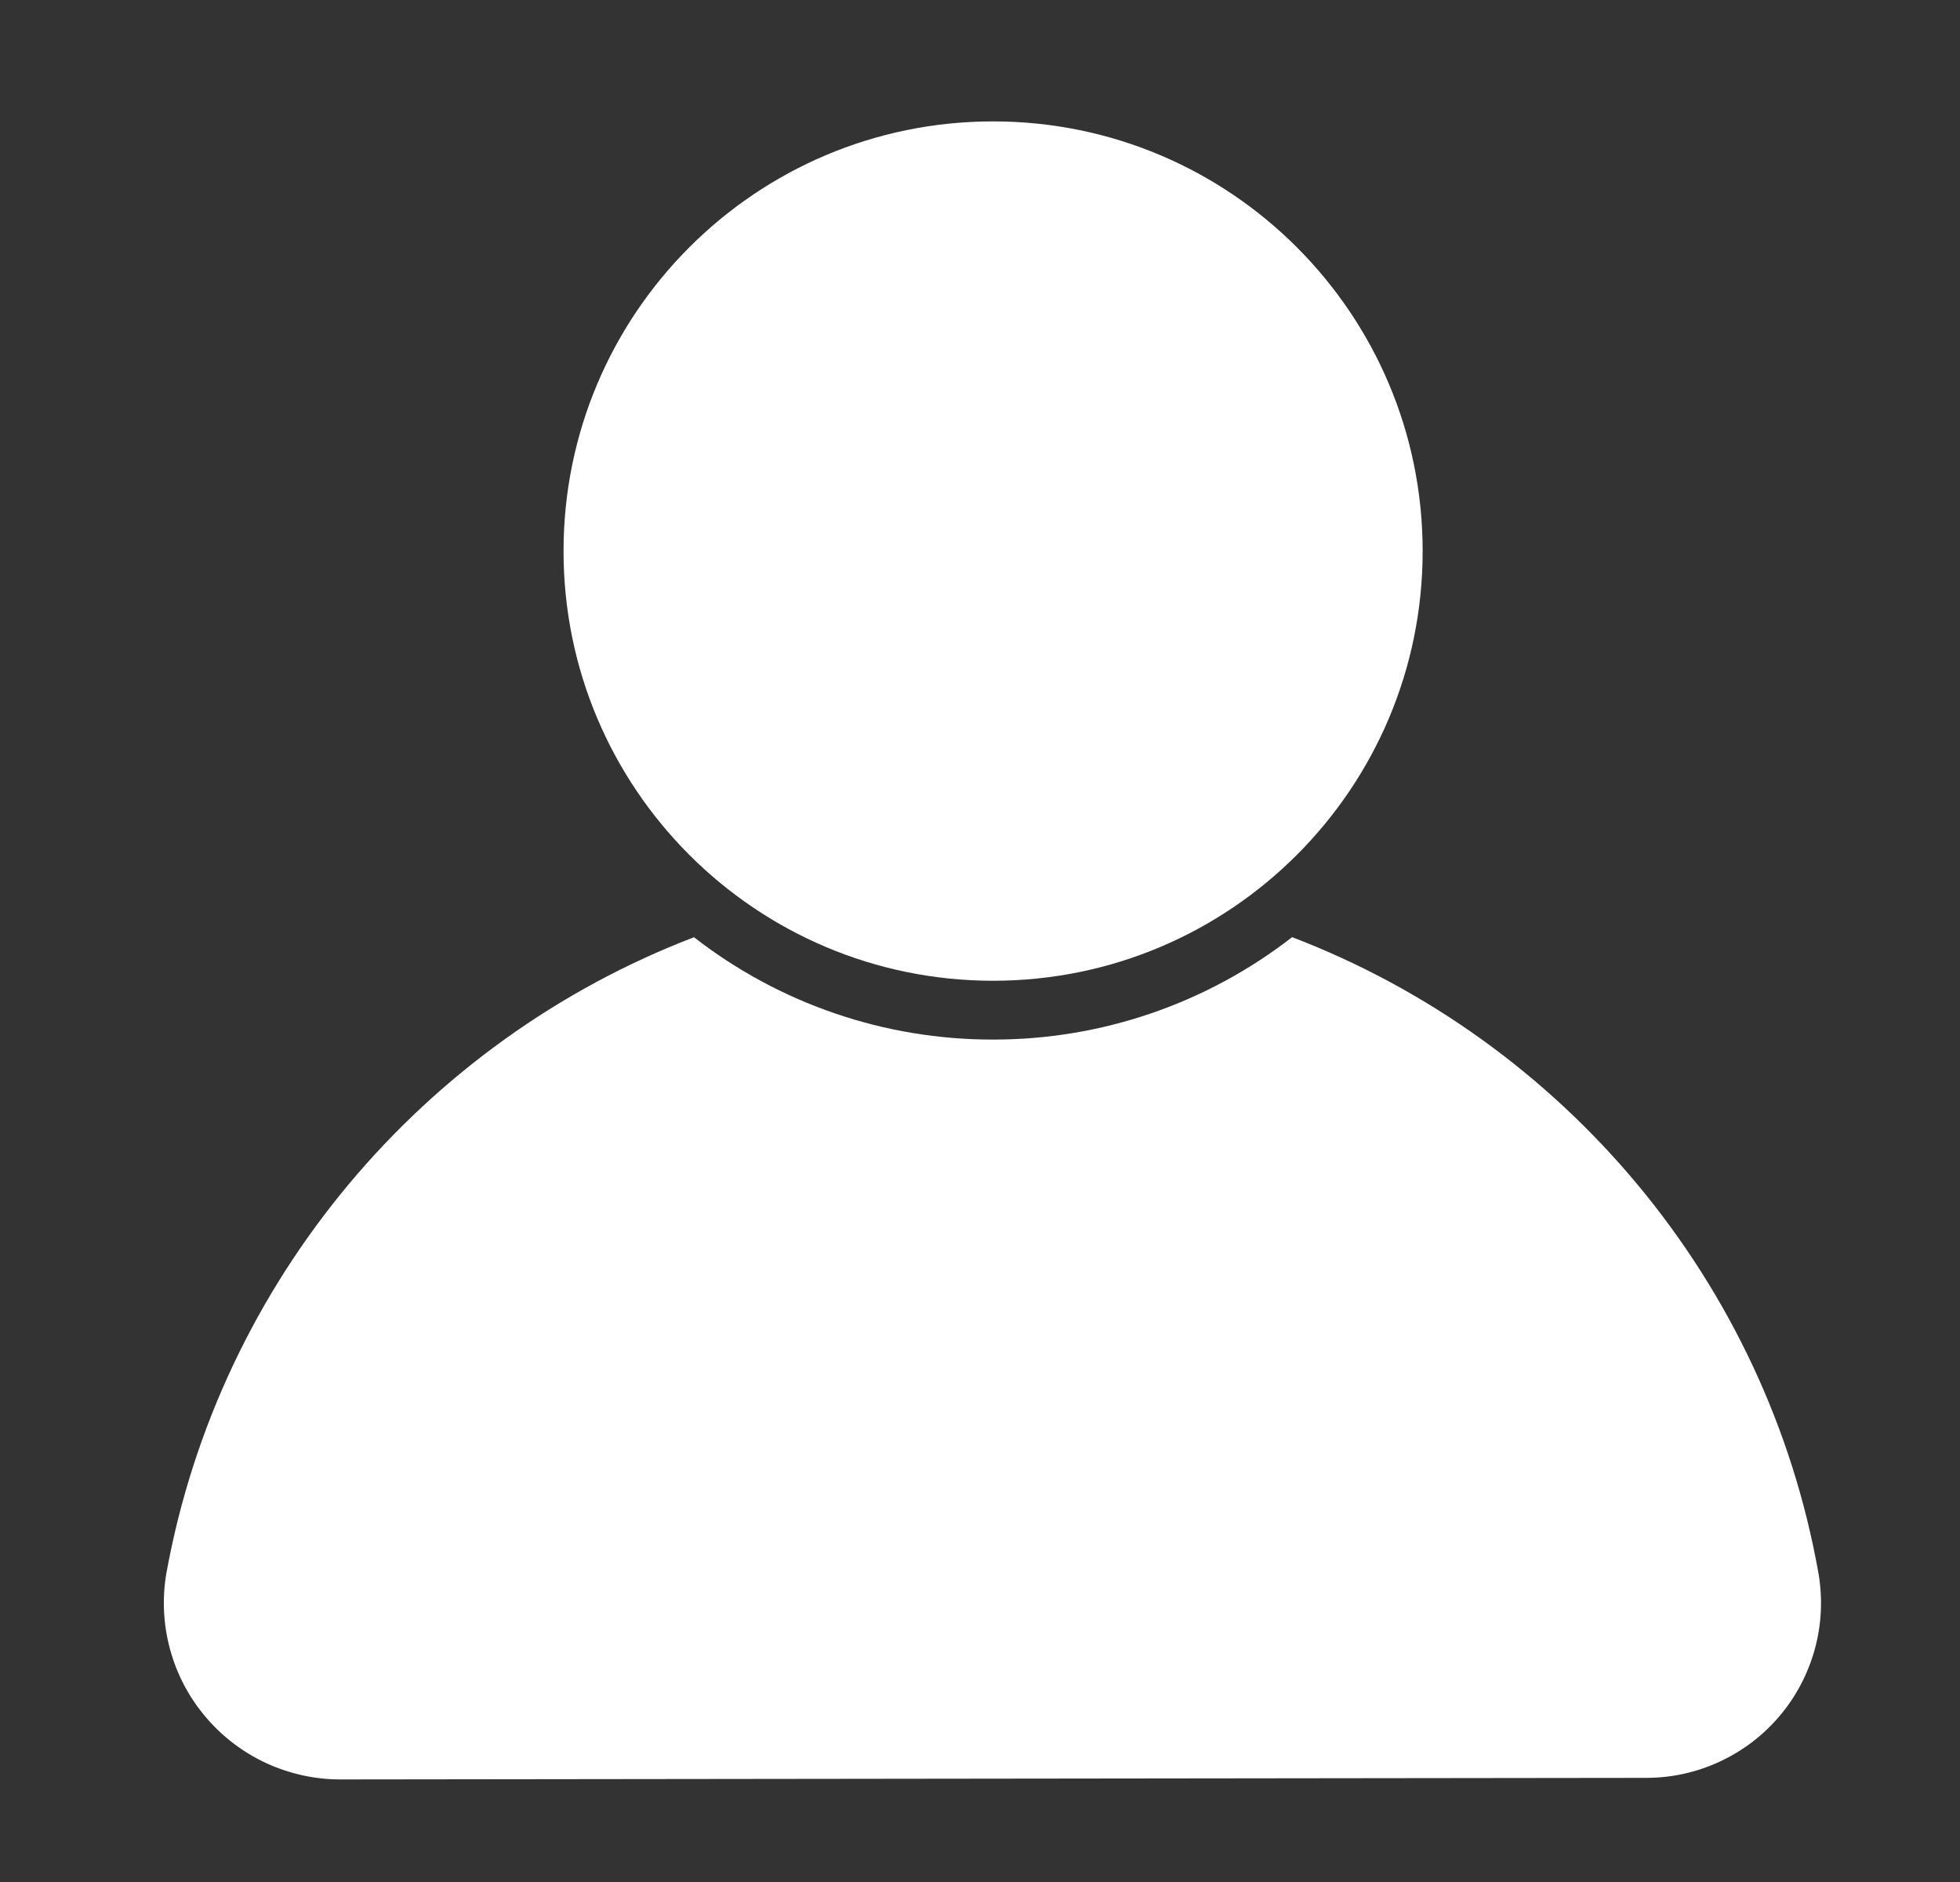 <svg width="25" height="24" viewBox="0 0 25 24" fill="none" xmlns="http://www.w3.org/2000/svg">
<rect x="0" y="0" width="25" height="24" fill="#333333" stroke="none"/>
<path d="M12.667 12.507C15.693 12.507 18.146 10.054 18.146 7.028C18.146 4.002 15.693 1.548 12.667 1.548C9.641 1.548 7.188 4.002 7.188 7.028C7.188 10.054 9.641 12.507 12.667 12.507Z" fill="white"/>
<path fill-rule="evenodd" clip-rule="evenodd" d="M16.481 11.951C15.39 12.799 14.047 13.259 12.665 13.257C11.284 13.259 9.942 12.8 8.852 11.952C5.398 13.274 2.8 16.334 2.123 20.058L2.121 20.067C2.067 20.39 2.083 20.72 2.17 21.036C2.256 21.352 2.41 21.645 2.622 21.894C2.833 22.144 3.096 22.345 3.393 22.483C3.69 22.62 4.013 22.692 4.34 22.692L21 22.672C21.324 22.672 21.644 22.601 21.937 22.464C22.231 22.328 22.491 22.129 22.7 21.882C22.91 21.634 23.062 21.343 23.148 21.031C23.234 20.718 23.25 20.39 23.196 20.07L23.195 20.064C22.533 16.335 19.936 13.272 16.481 11.951Z" fill="white"/>
</svg>
